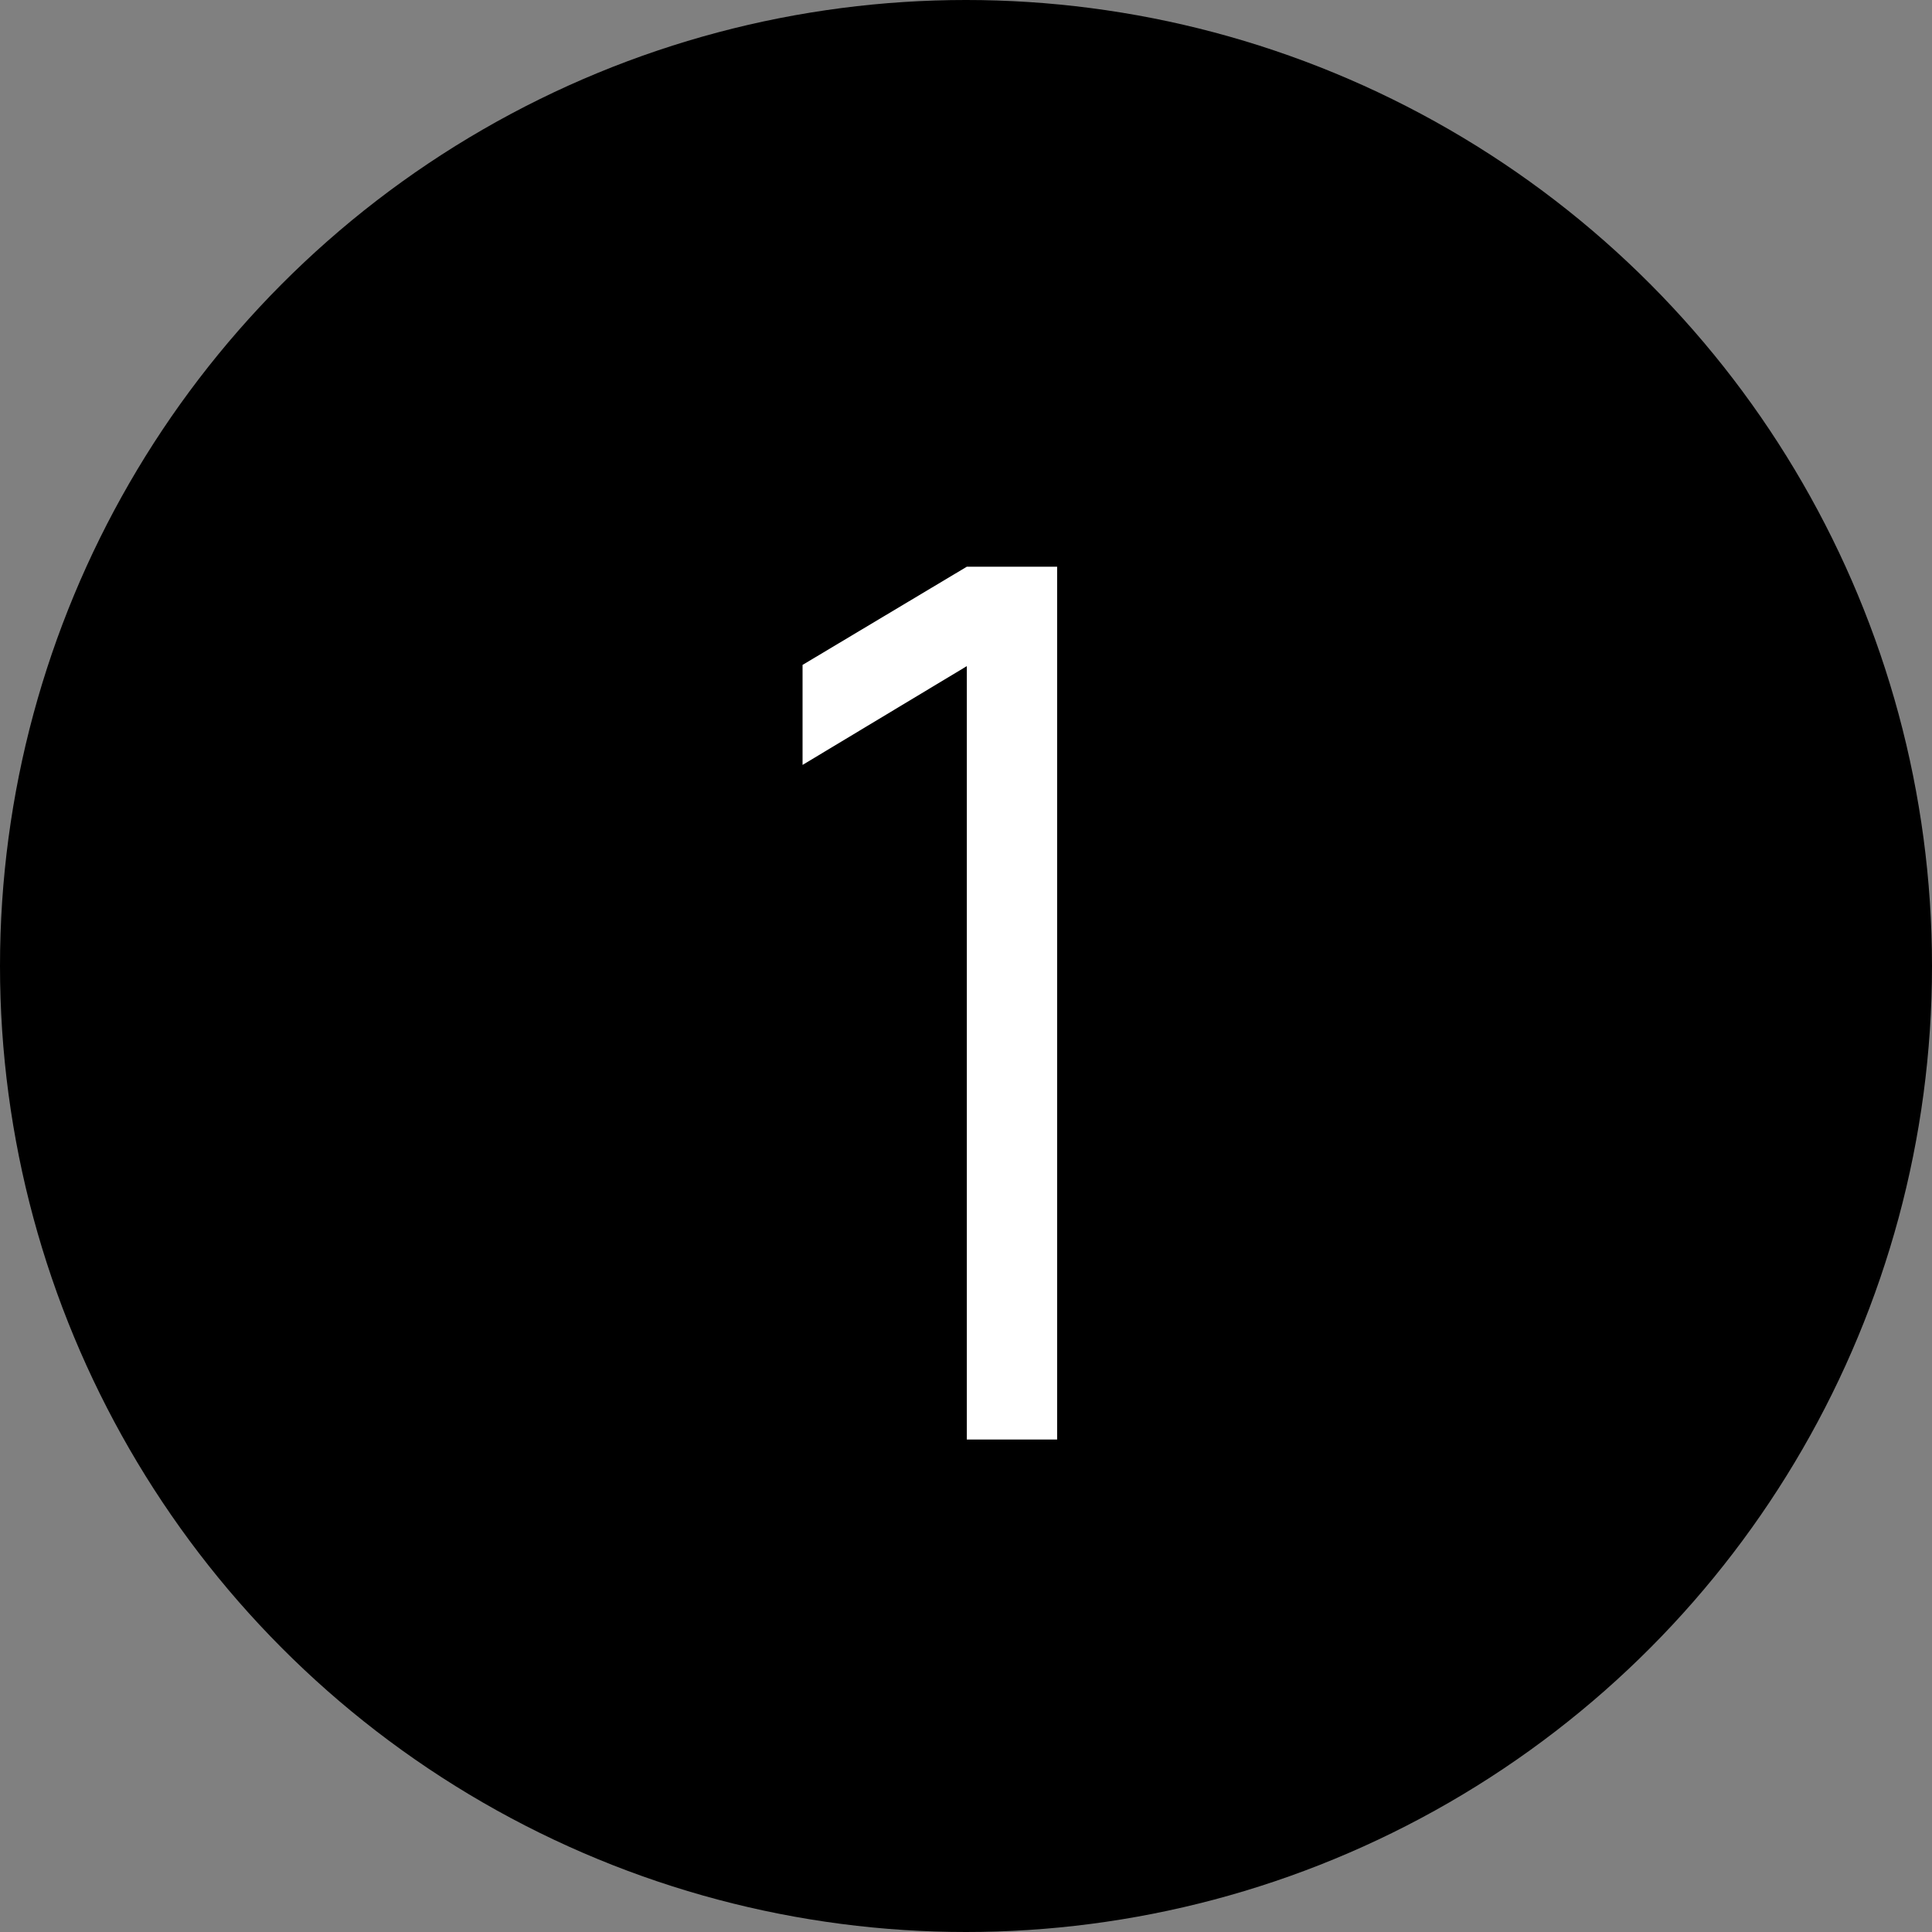 <?xml version="1.0" encoding="UTF-8"?> <svg xmlns="http://www.w3.org/2000/svg" width="102" height="102" viewBox="0 0 102 102" fill="none"><rect x="0" y="0" width="102" height="102" fill="#808080" stroke="none"/><circle cx="51" cy="51" r="51" fill="black"></circle><path d="M51.043 76V35.168L42.371 40.384V35.104L51.043 29.92H55.811V76H51.043Z" fill="white"></path></svg> 